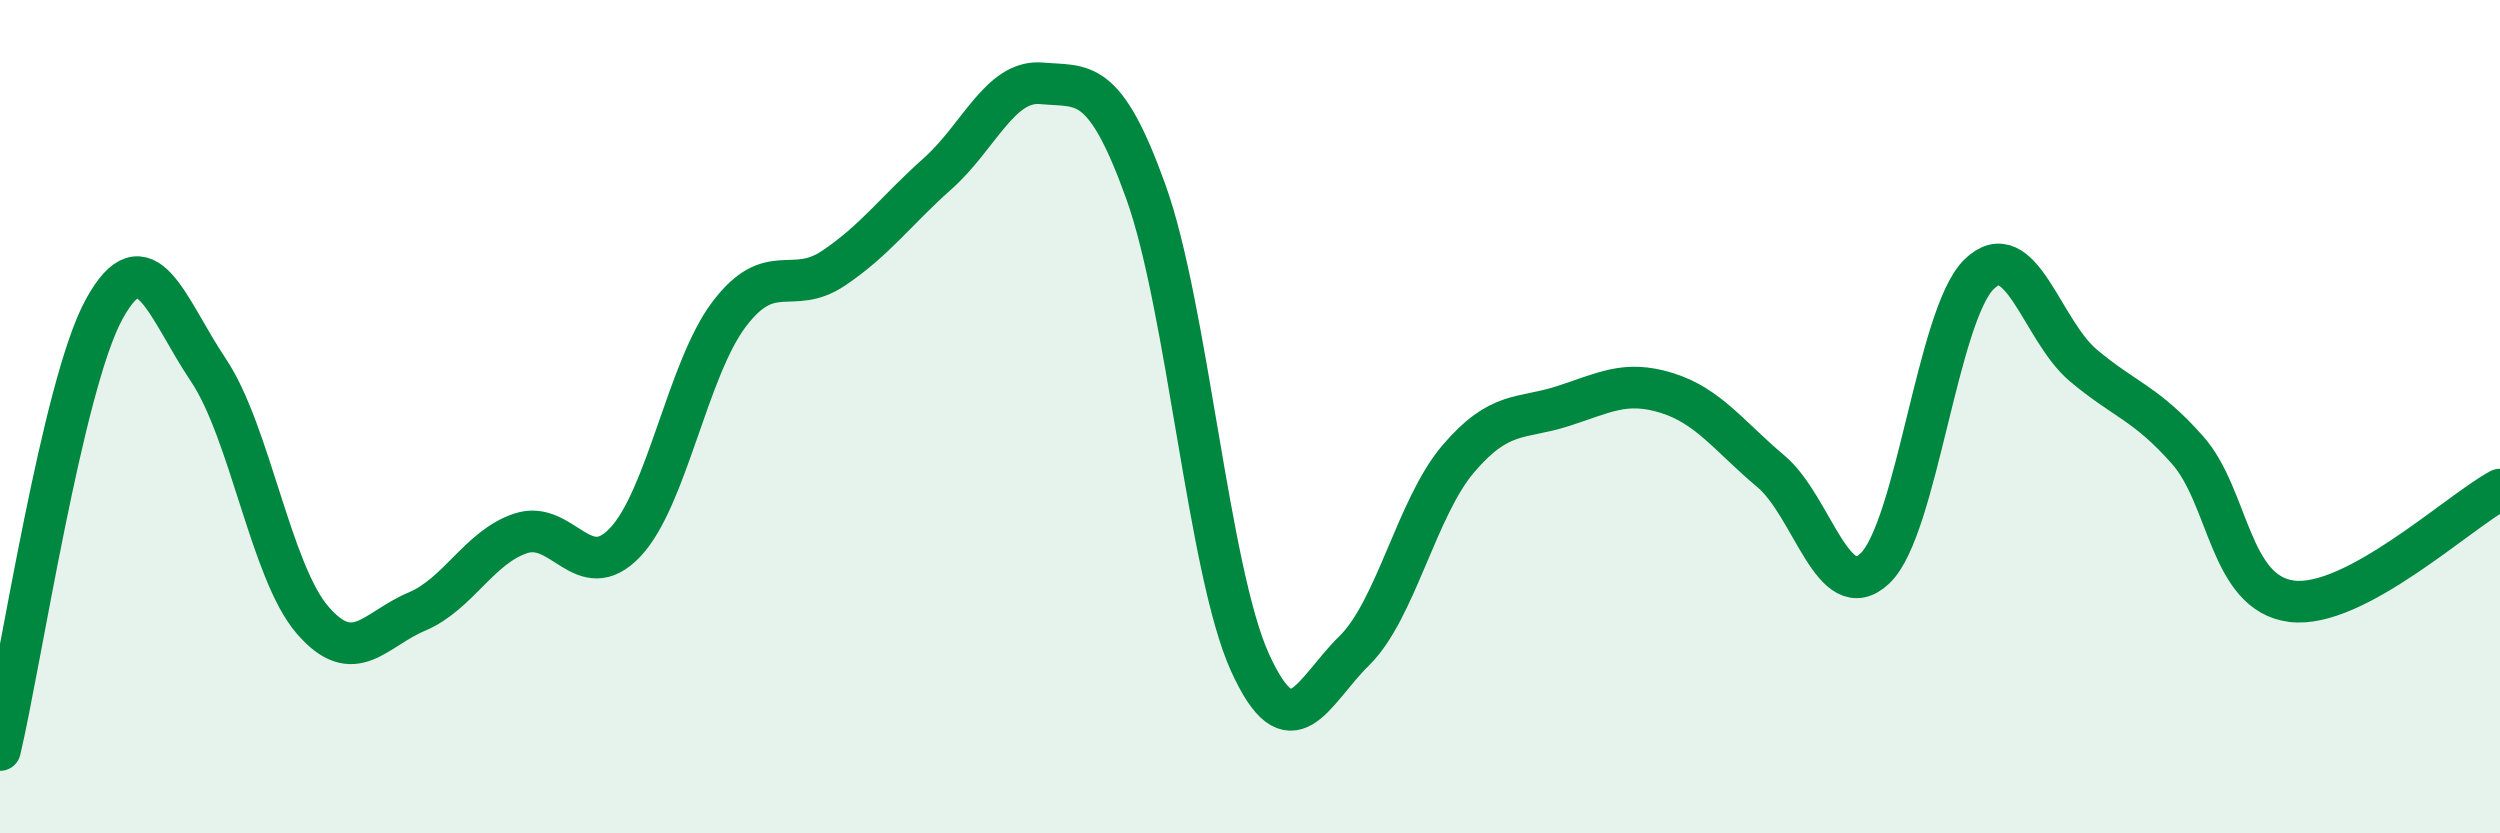 
    <svg width="60" height="20" viewBox="0 0 60 20" xmlns="http://www.w3.org/2000/svg">
      <path
        d="M 0,18 C 0.5,15.88 1.5,9.24 2.5,7.42 C 3.5,5.6 4,7.39 5,8.88 C 6,10.37 6.5,13.72 7.5,14.88 C 8.5,16.04 9,15.1 10,14.68 C 11,14.26 11.5,13.13 12.5,12.8 C 13.5,12.47 14,14.07 15,13.02 C 16,11.97 16.5,8.86 17.5,7.54 C 18.5,6.22 19,7.11 20,6.44 C 21,5.77 21.5,5.06 22.5,4.17 C 23.5,3.28 24,1.91 25,2 C 26,2.09 26.5,1.82 27.5,4.6 C 28.5,7.38 29,13.7 30,15.9 C 31,18.1 31.5,16.6 32.5,15.62 C 33.5,14.64 34,12.18 35,11.01 C 36,9.84 36.5,10.07 37.5,9.75 C 38.5,9.43 39,9.12 40,9.43 C 41,9.74 41.5,10.47 42.5,11.31 C 43.5,12.15 44,14.59 45,13.64 C 46,12.69 46.5,7.55 47.5,6.58 C 48.5,5.61 49,7.93 50,8.77 C 51,9.61 51.5,9.67 52.5,10.8 C 53.5,11.93 53.5,14.24 55,14.43 C 56.5,14.62 59,12.29 60,11.75L60 20L0 20Z"
        fill="#008740"
        opacity="0.1"
        stroke-linecap="round"
        stroke-linejoin="round"
      />
      <path
        d="M 0,18 C 0.5,15.88 1.5,9.24 2.5,7.42 C 3.5,5.6 4,7.39 5,8.88 C 6,10.37 6.5,13.72 7.5,14.88 C 8.5,16.04 9,15.1 10,14.68 C 11,14.26 11.5,13.13 12.5,12.8 C 13.5,12.47 14,14.07 15,13.02 C 16,11.97 16.5,8.86 17.5,7.54 C 18.5,6.22 19,7.11 20,6.44 C 21,5.77 21.5,5.06 22.5,4.17 C 23.5,3.28 24,1.91 25,2 C 26,2.09 26.5,1.82 27.5,4.6 C 28.5,7.38 29,13.7 30,15.9 C 31,18.1 31.5,16.6 32.5,15.62 C 33.5,14.64 34,12.18 35,11.01 C 36,9.84 36.5,10.07 37.5,9.75 C 38.5,9.43 39,9.12 40,9.43 C 41,9.74 41.5,10.47 42.5,11.31 C 43.5,12.15 44,14.59 45,13.64 C 46,12.69 46.5,7.55 47.5,6.58 C 48.5,5.61 49,7.93 50,8.77 C 51,9.61 51.5,9.67 52.5,10.8 C 53.5,11.93 53.5,14.24 55,14.43 C 56.5,14.62 59,12.29 60,11.75"
        stroke="#008740"
        stroke-width="1"
        fill="none"
        stroke-linecap="round"
        stroke-linejoin="round"
      />
    </svg>
  